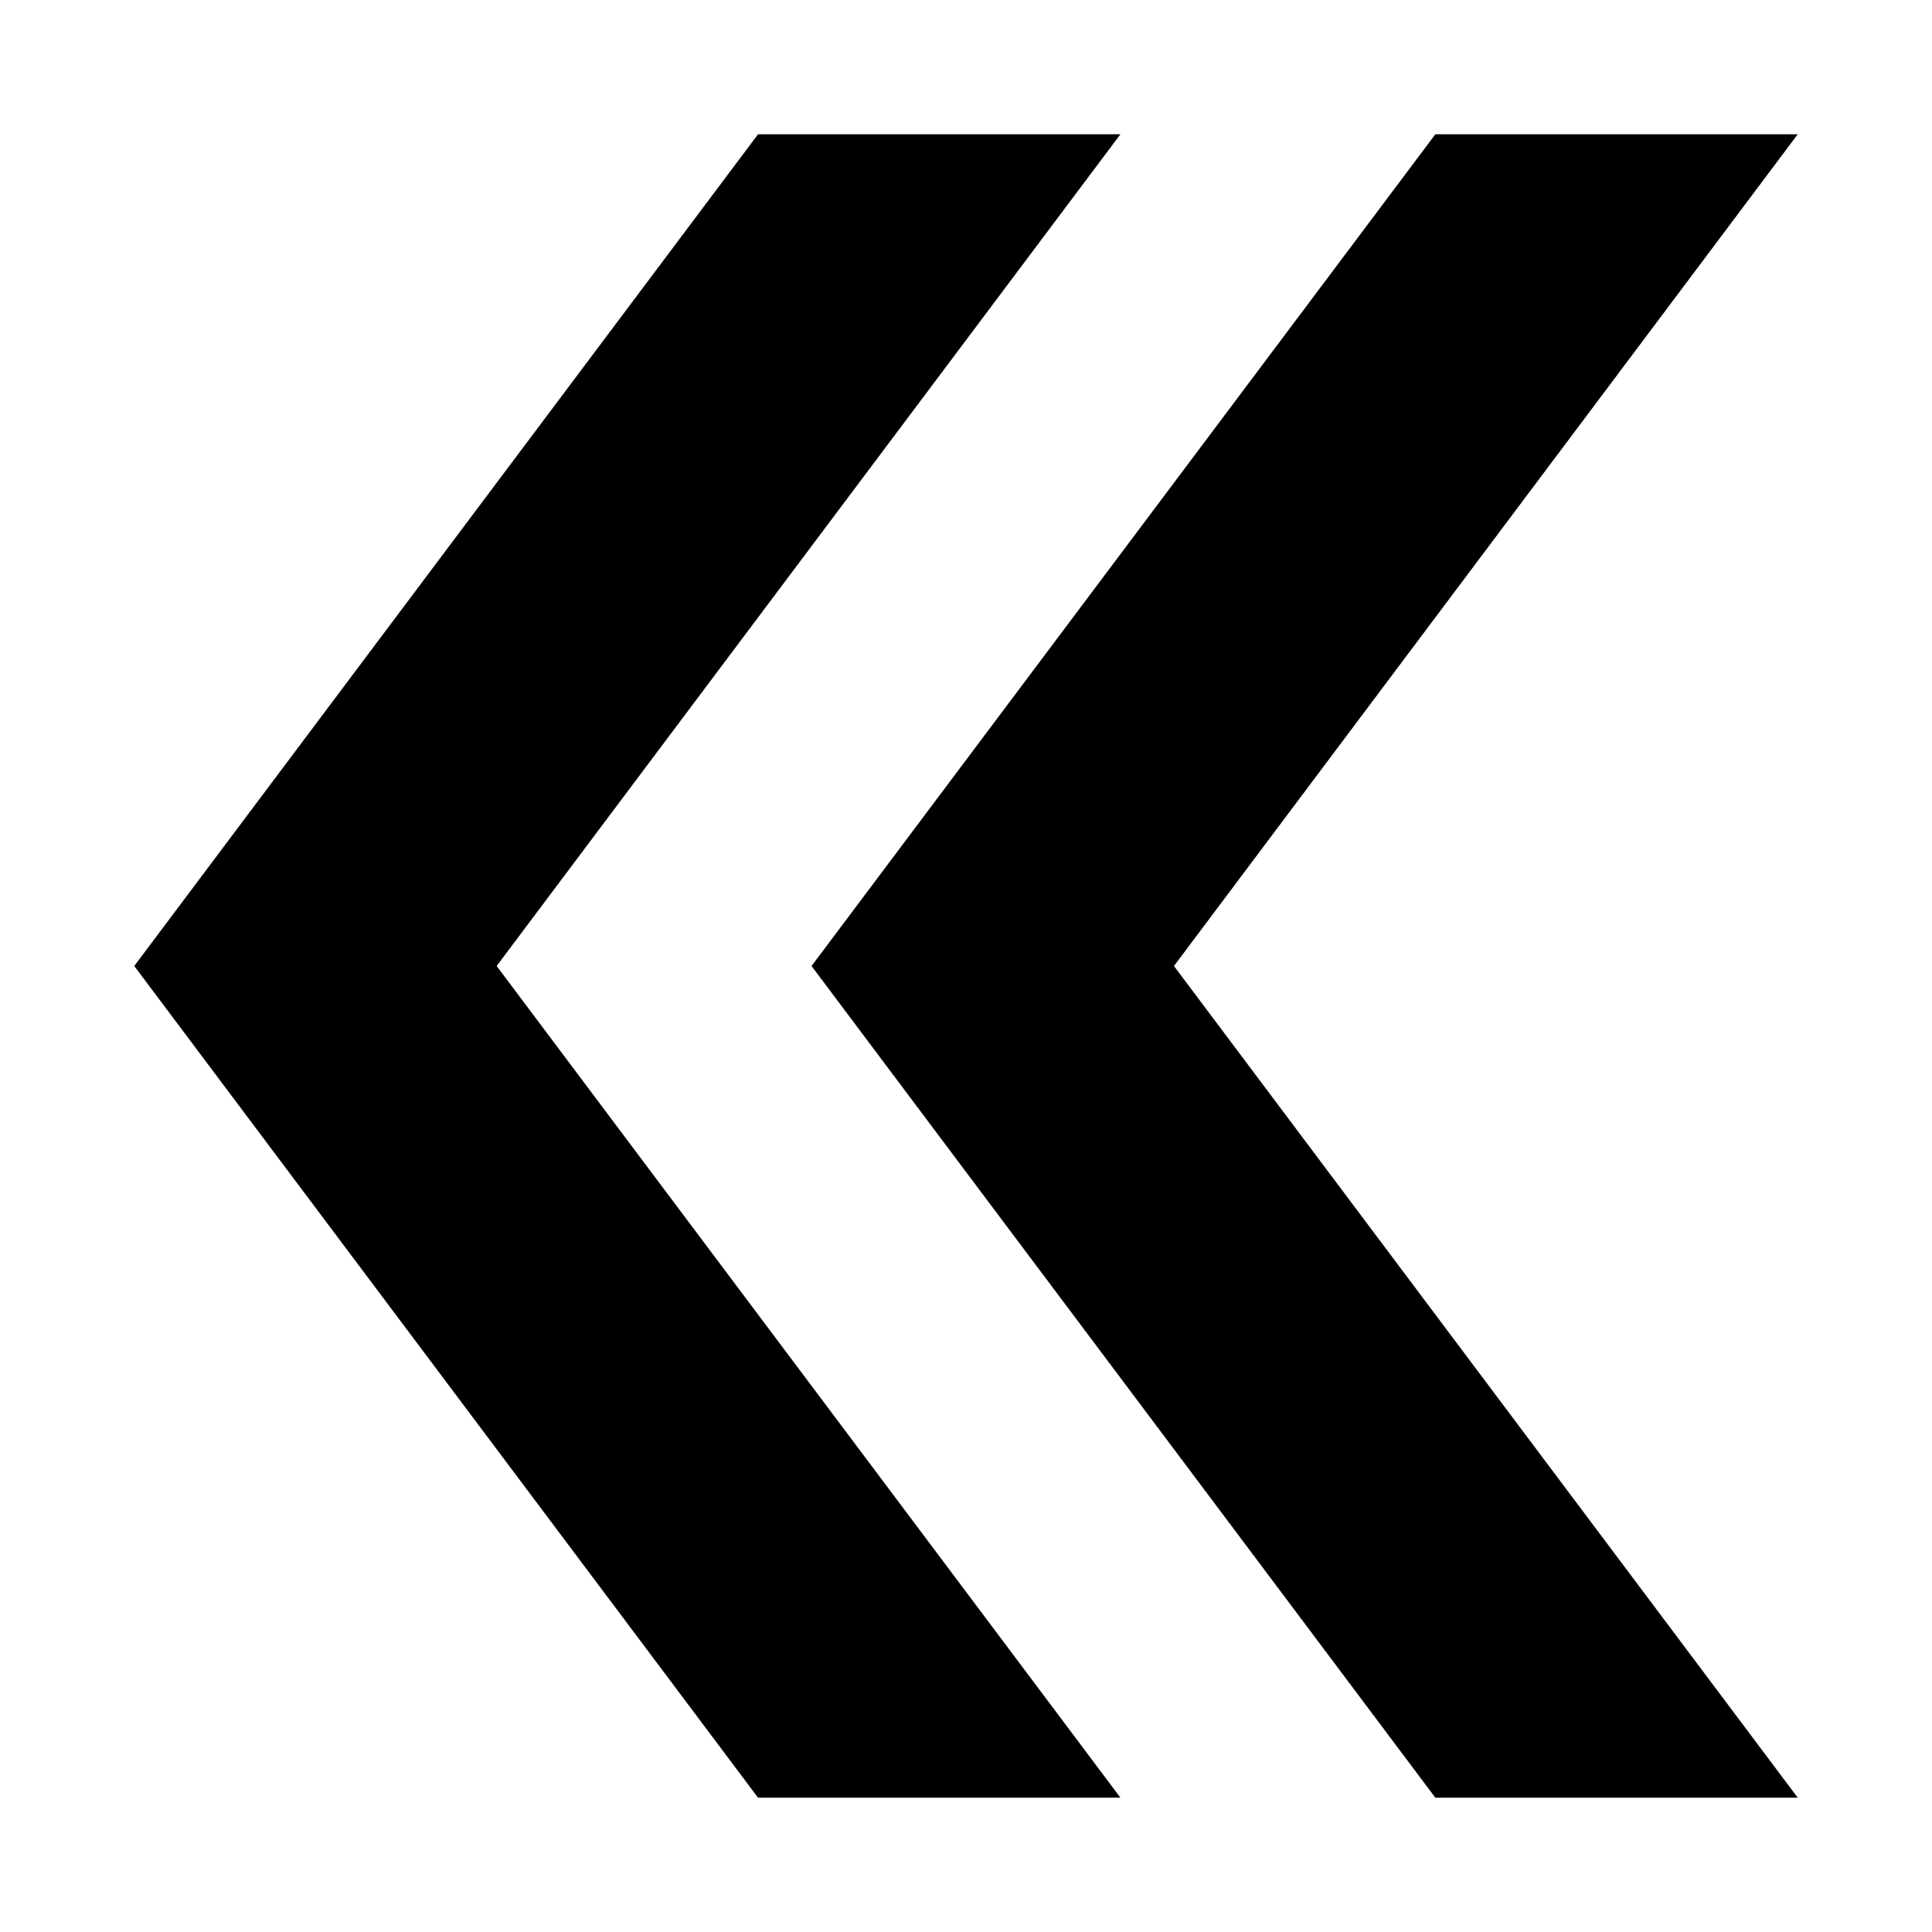 <?xml version="1.0" encoding="UTF-8"?>
<!-- The Best Svg Icon site in the world: iconSvg.co, Visit us! https://iconsvg.co -->
<svg fill="#000000" width="800px" height="800px" version="1.1" viewBox="144 144 512 512" xmlns="http://www.w3.org/2000/svg">
 <g>
  <path d="m524.38 179.58h96.039l-165.31 220.42 165.31 220.41h-96.039l-165.31-220.41z"/>
  <path d="m344.89 179.58h96.039l-165.31 220.42 165.31 220.41h-96.039l-165.31-220.41z"/>
 </g>
</svg>